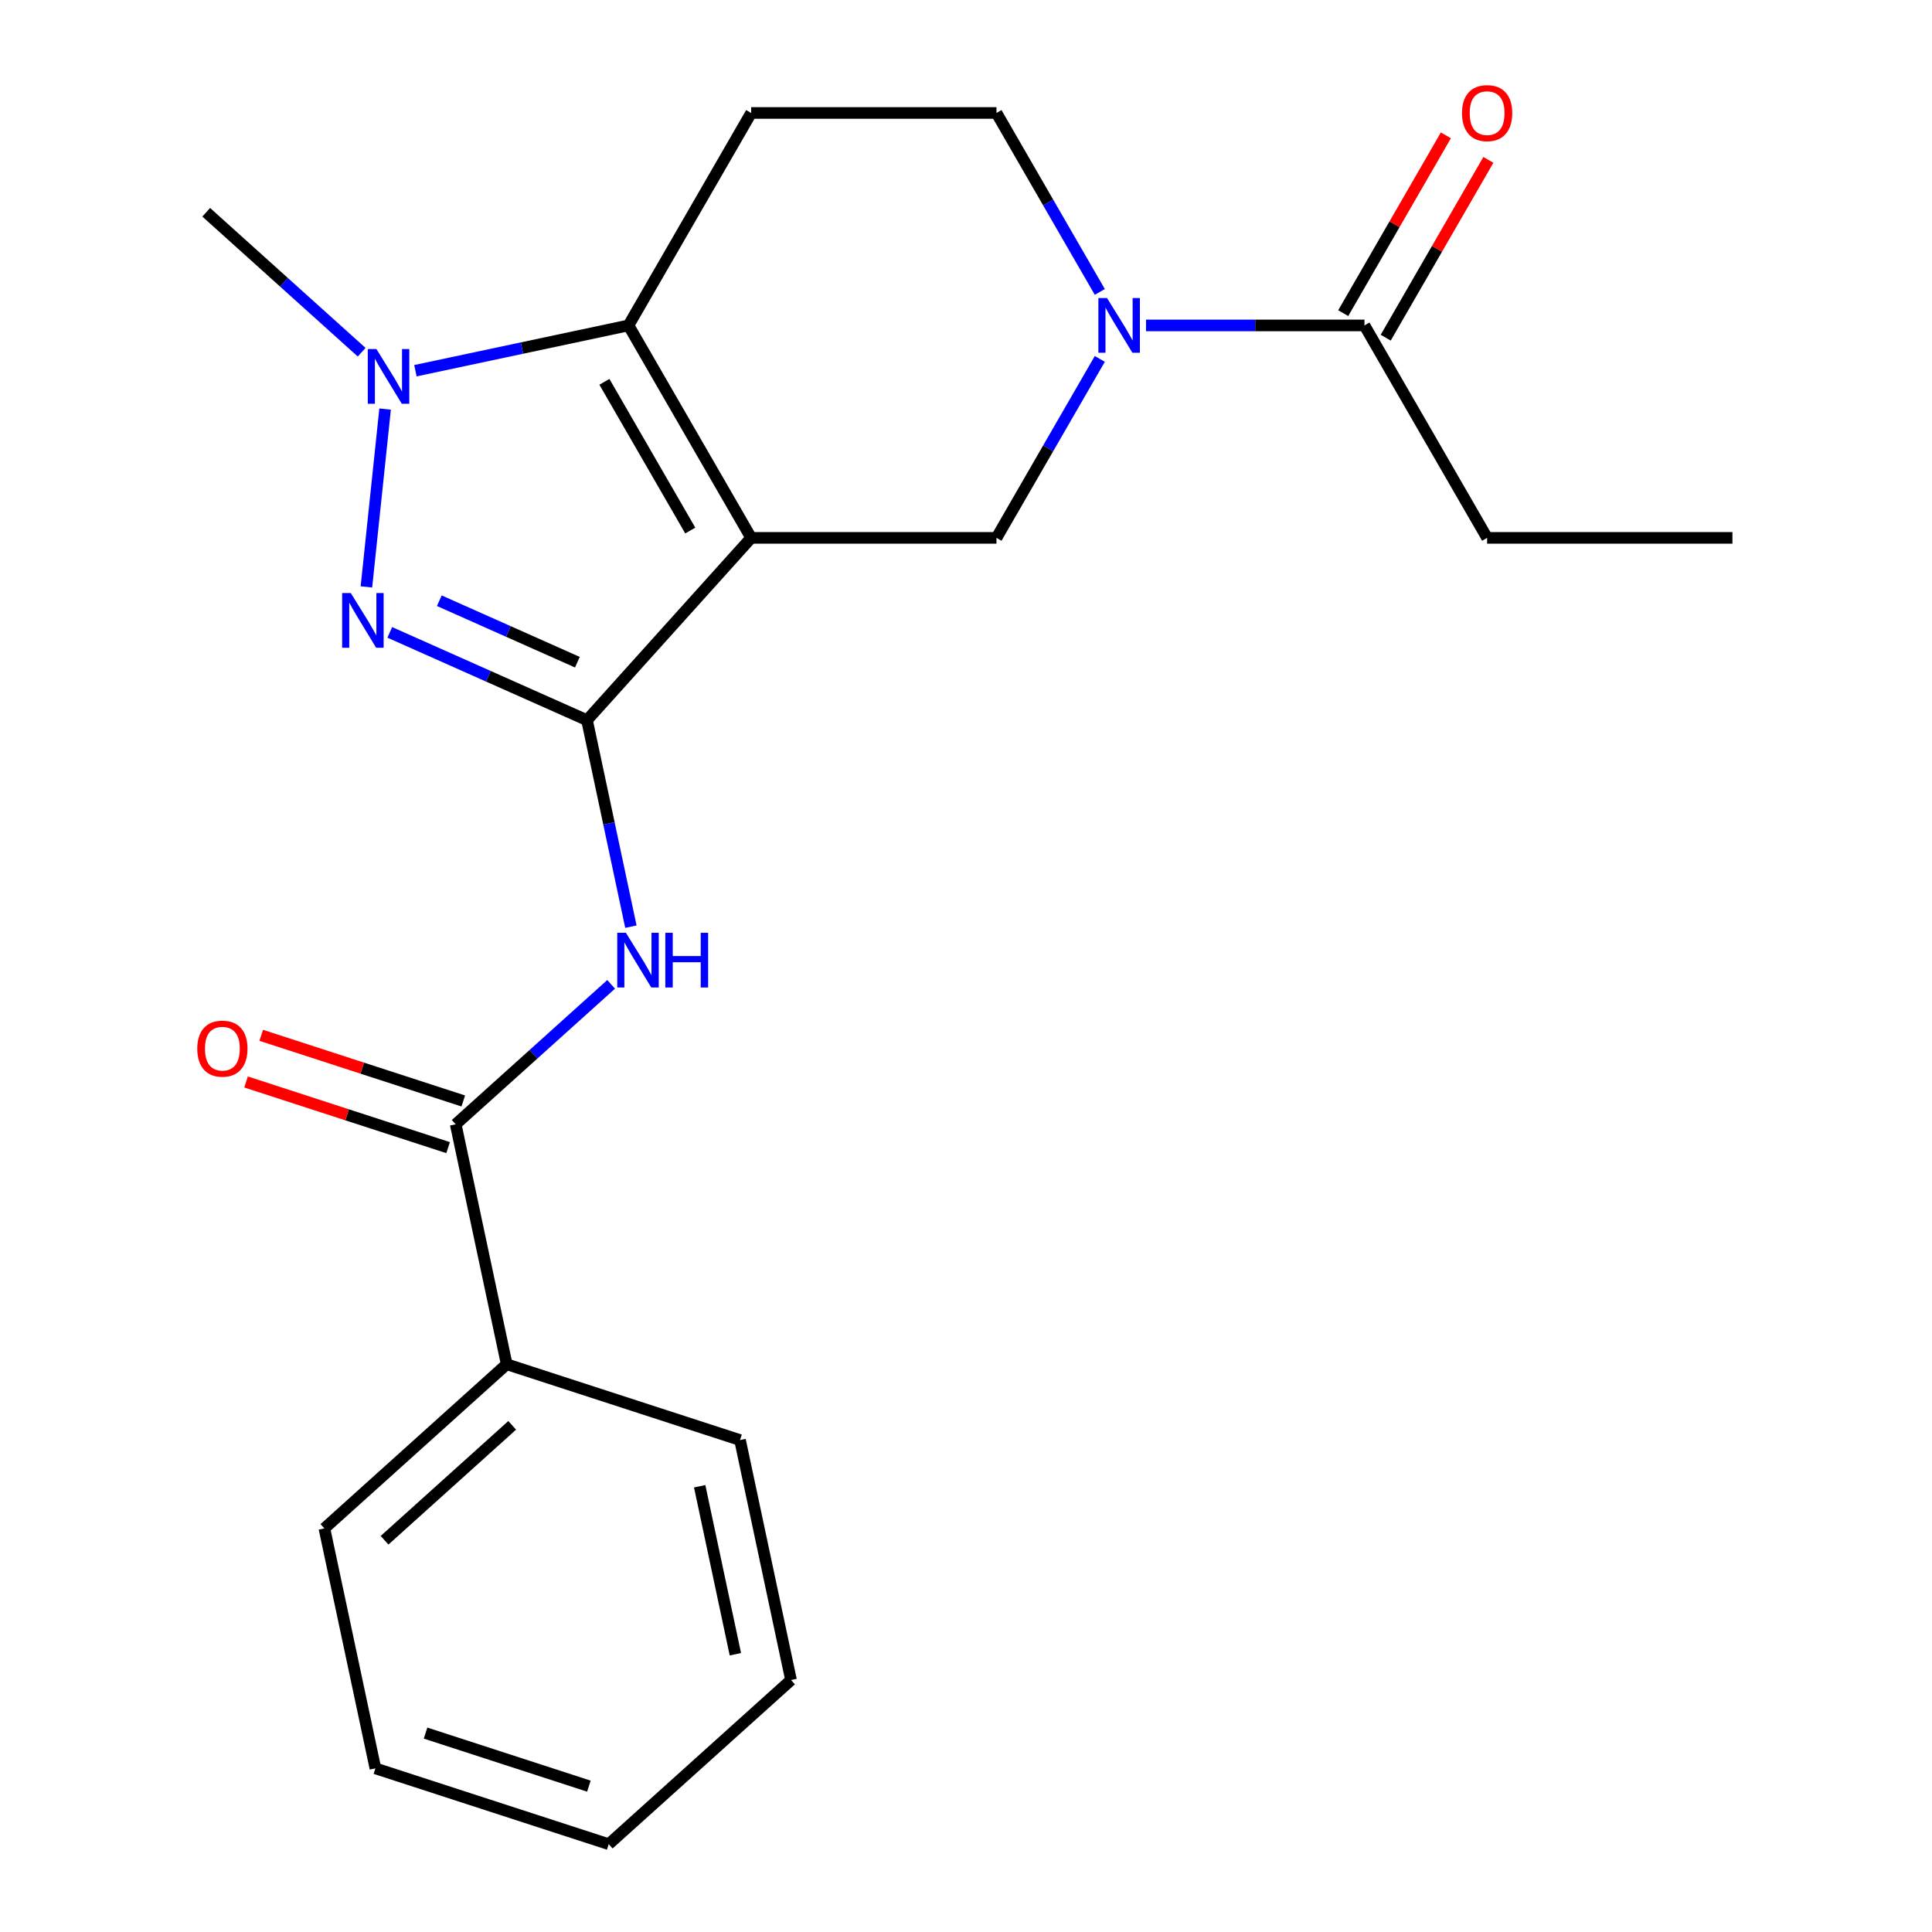 <?xml version='1.0' encoding='iso-8859-1'?>
<svg version='1.1' baseProfile='full'
              xmlns='http://www.w3.org/2000/svg'
                      xmlns:rdkit='http://www.rdkit.org/xml'
                      xmlns:xlink='http://www.w3.org/1999/xlink'
                  xml:space='preserve'
width='1000px' height='1000px' viewBox='0 0 1000 1000'>
<!-- END OF HEADER -->
<rect style='opacity:1.0;fill:#FFFFFF;stroke:none' width='1000' height='1000' x='0' y='0'> </rect>
<path class='bond-0' d='M 388.797,278.403 L 303.832,372.766' style='fill:none;fill-rule:evenodd;stroke:#000000;stroke-width:6px;stroke-linecap:butt;stroke-linejoin:miter;stroke-opacity:1' />
<path class='bond-2' d='M 388.797,278.403 L 325.308,168.437' style='fill:none;fill-rule:evenodd;stroke:#000000;stroke-width:6px;stroke-linecap:butt;stroke-linejoin:miter;stroke-opacity:1' />
<path class='bond-2' d='M 357.28,274.606 L 312.838,197.629' style='fill:none;fill-rule:evenodd;stroke:#000000;stroke-width:6px;stroke-linecap:butt;stroke-linejoin:miter;stroke-opacity:1' />
<path class='bond-6' d='M 388.797,278.403 L 515.775,278.403' style='fill:none;fill-rule:evenodd;stroke:#000000;stroke-width:6px;stroke-linecap:butt;stroke-linejoin:miter;stroke-opacity:1' />
<path class='bond-1' d='M 303.832,372.766 L 252.789,350.04' style='fill:none;fill-rule:evenodd;stroke:#000000;stroke-width:6px;stroke-linecap:butt;stroke-linejoin:miter;stroke-opacity:1' />
<path class='bond-1' d='M 252.789,350.04 L 201.746,327.315' style='fill:none;fill-rule:evenodd;stroke:#0000FF;stroke-width:6px;stroke-linecap:butt;stroke-linejoin:miter;stroke-opacity:1' />
<path class='bond-1' d='M 298.848,342.748 L 263.118,326.84' style='fill:none;fill-rule:evenodd;stroke:#000000;stroke-width:6px;stroke-linecap:butt;stroke-linejoin:miter;stroke-opacity:1' />
<path class='bond-1' d='M 263.118,326.84 L 227.388,310.932' style='fill:none;fill-rule:evenodd;stroke:#0000FF;stroke-width:6px;stroke-linecap:butt;stroke-linejoin:miter;stroke-opacity:1' />
<path class='bond-4' d='M 303.832,372.766 L 315.19,426.201' style='fill:none;fill-rule:evenodd;stroke:#000000;stroke-width:6px;stroke-linecap:butt;stroke-linejoin:miter;stroke-opacity:1' />
<path class='bond-4' d='M 315.19,426.201 L 326.548,479.635' style='fill:none;fill-rule:evenodd;stroke:#0000FF;stroke-width:6px;stroke-linecap:butt;stroke-linejoin:miter;stroke-opacity:1' />
<path class='bond-22' d='M 189.653,303.785 L 199.328,211.736' style='fill:none;fill-rule:evenodd;stroke:#0000FF;stroke-width:6px;stroke-linecap:butt;stroke-linejoin:miter;stroke-opacity:1' />
<path class='bond-3' d='M 325.308,168.437 L 270.163,180.158' style='fill:none;fill-rule:evenodd;stroke:#000000;stroke-width:6px;stroke-linecap:butt;stroke-linejoin:miter;stroke-opacity:1' />
<path class='bond-3' d='M 270.163,180.158 L 215.019,191.879' style='fill:none;fill-rule:evenodd;stroke:#0000FF;stroke-width:6px;stroke-linecap:butt;stroke-linejoin:miter;stroke-opacity:1' />
<path class='bond-8' d='M 325.308,168.437 L 388.797,58.47' style='fill:none;fill-rule:evenodd;stroke:#000000;stroke-width:6px;stroke-linecap:butt;stroke-linejoin:miter;stroke-opacity:1' />
<path class='bond-14' d='M 187.19,182.308 L 146.966,146.09' style='fill:none;fill-rule:evenodd;stroke:#0000FF;stroke-width:6px;stroke-linecap:butt;stroke-linejoin:miter;stroke-opacity:1' />
<path class='bond-14' d='M 146.966,146.09 L 106.741,109.872' style='fill:none;fill-rule:evenodd;stroke:#000000;stroke-width:6px;stroke-linecap:butt;stroke-linejoin:miter;stroke-opacity:1' />
<path class='bond-7' d='M 316.318,509.498 L 276.093,545.717' style='fill:none;fill-rule:evenodd;stroke:#0000FF;stroke-width:6px;stroke-linecap:butt;stroke-linejoin:miter;stroke-opacity:1' />
<path class='bond-7' d='M 276.093,545.717 L 235.869,581.935' style='fill:none;fill-rule:evenodd;stroke:#000000;stroke-width:6px;stroke-linecap:butt;stroke-linejoin:miter;stroke-opacity:1' />
<path class='bond-5' d='M 569.256,185.771 L 542.516,232.087' style='fill:none;fill-rule:evenodd;stroke:#0000FF;stroke-width:6px;stroke-linecap:butt;stroke-linejoin:miter;stroke-opacity:1' />
<path class='bond-5' d='M 542.516,232.087 L 515.775,278.403' style='fill:none;fill-rule:evenodd;stroke:#000000;stroke-width:6px;stroke-linecap:butt;stroke-linejoin:miter;stroke-opacity:1' />
<path class='bond-9' d='M 593.179,168.437 L 649.711,168.437' style='fill:none;fill-rule:evenodd;stroke:#0000FF;stroke-width:6px;stroke-linecap:butt;stroke-linejoin:miter;stroke-opacity:1' />
<path class='bond-9' d='M 649.711,168.437 L 706.243,168.437' style='fill:none;fill-rule:evenodd;stroke:#000000;stroke-width:6px;stroke-linecap:butt;stroke-linejoin:miter;stroke-opacity:1' />
<path class='bond-10' d='M 569.256,151.102 L 542.516,104.786' style='fill:none;fill-rule:evenodd;stroke:#0000FF;stroke-width:6px;stroke-linecap:butt;stroke-linejoin:miter;stroke-opacity:1' />
<path class='bond-10' d='M 542.516,104.786 L 515.775,58.47' style='fill:none;fill-rule:evenodd;stroke:#000000;stroke-width:6px;stroke-linecap:butt;stroke-linejoin:miter;stroke-opacity:1' />
<path class='bond-11' d='M 239.793,569.859 L 187.498,552.867' style='fill:none;fill-rule:evenodd;stroke:#000000;stroke-width:6px;stroke-linecap:butt;stroke-linejoin:miter;stroke-opacity:1' />
<path class='bond-11' d='M 187.498,552.867 L 135.204,535.875' style='fill:none;fill-rule:evenodd;stroke:#FF0000;stroke-width:6px;stroke-linecap:butt;stroke-linejoin:miter;stroke-opacity:1' />
<path class='bond-11' d='M 231.945,594.011 L 179.651,577.02' style='fill:none;fill-rule:evenodd;stroke:#000000;stroke-width:6px;stroke-linecap:butt;stroke-linejoin:miter;stroke-opacity:1' />
<path class='bond-11' d='M 179.651,577.02 L 127.356,560.028' style='fill:none;fill-rule:evenodd;stroke:#FF0000;stroke-width:6px;stroke-linecap:butt;stroke-linejoin:miter;stroke-opacity:1' />
<path class='bond-12' d='M 235.869,581.935 L 262.269,706.138' style='fill:none;fill-rule:evenodd;stroke:#000000;stroke-width:6px;stroke-linecap:butt;stroke-linejoin:miter;stroke-opacity:1' />
<path class='bond-23' d='M 388.797,58.47 L 515.775,58.47' style='fill:none;fill-rule:evenodd;stroke:#000000;stroke-width:6px;stroke-linecap:butt;stroke-linejoin:miter;stroke-opacity:1' />
<path class='bond-13' d='M 717.24,174.785 L 743.807,128.769' style='fill:none;fill-rule:evenodd;stroke:#000000;stroke-width:6px;stroke-linecap:butt;stroke-linejoin:miter;stroke-opacity:1' />
<path class='bond-13' d='M 743.807,128.769 L 770.374,82.754' style='fill:none;fill-rule:evenodd;stroke:#FF0000;stroke-width:6px;stroke-linecap:butt;stroke-linejoin:miter;stroke-opacity:1' />
<path class='bond-13' d='M 695.246,162.088 L 721.814,116.072' style='fill:none;fill-rule:evenodd;stroke:#000000;stroke-width:6px;stroke-linecap:butt;stroke-linejoin:miter;stroke-opacity:1' />
<path class='bond-13' d='M 721.814,116.072 L 748.381,70.056' style='fill:none;fill-rule:evenodd;stroke:#FF0000;stroke-width:6px;stroke-linecap:butt;stroke-linejoin:miter;stroke-opacity:1' />
<path class='bond-15' d='M 706.243,168.437 L 769.732,278.403' style='fill:none;fill-rule:evenodd;stroke:#000000;stroke-width:6px;stroke-linecap:butt;stroke-linejoin:miter;stroke-opacity:1' />
<path class='bond-16' d='M 262.269,706.138 L 167.906,791.103' style='fill:none;fill-rule:evenodd;stroke:#000000;stroke-width:6px;stroke-linecap:butt;stroke-linejoin:miter;stroke-opacity:1' />
<path class='bond-16' d='M 265.108,737.756 L 199.054,797.231' style='fill:none;fill-rule:evenodd;stroke:#000000;stroke-width:6px;stroke-linecap:butt;stroke-linejoin:miter;stroke-opacity:1' />
<path class='bond-17' d='M 262.269,706.138 L 383.033,745.377' style='fill:none;fill-rule:evenodd;stroke:#000000;stroke-width:6px;stroke-linecap:butt;stroke-linejoin:miter;stroke-opacity:1' />
<path class='bond-18' d='M 769.732,278.403 L 896.71,278.403' style='fill:none;fill-rule:evenodd;stroke:#000000;stroke-width:6px;stroke-linecap:butt;stroke-linejoin:miter;stroke-opacity:1' />
<path class='bond-19' d='M 167.906,791.103 L 194.306,915.307' style='fill:none;fill-rule:evenodd;stroke:#000000;stroke-width:6px;stroke-linecap:butt;stroke-linejoin:miter;stroke-opacity:1' />
<path class='bond-20' d='M 383.033,745.377 L 409.433,869.58' style='fill:none;fill-rule:evenodd;stroke:#000000;stroke-width:6px;stroke-linecap:butt;stroke-linejoin:miter;stroke-opacity:1' />
<path class='bond-20' d='M 362.152,769.287 L 380.632,856.23' style='fill:none;fill-rule:evenodd;stroke:#000000;stroke-width:6px;stroke-linecap:butt;stroke-linejoin:miter;stroke-opacity:1' />
<path class='bond-24' d='M 194.306,915.307 L 315.07,954.545' style='fill:none;fill-rule:evenodd;stroke:#000000;stroke-width:6px;stroke-linecap:butt;stroke-linejoin:miter;stroke-opacity:1' />
<path class='bond-24' d='M 220.269,897.04 L 304.803,924.507' style='fill:none;fill-rule:evenodd;stroke:#000000;stroke-width:6px;stroke-linecap:butt;stroke-linejoin:miter;stroke-opacity:1' />
<path class='bond-21' d='M 409.433,869.58 L 315.07,954.545' style='fill:none;fill-rule:evenodd;stroke:#000000;stroke-width:6px;stroke-linecap:butt;stroke-linejoin:miter;stroke-opacity:1' />
<path  class='atom-2' d='M 181.572 306.96
L 190.852 321.96
Q 191.772 323.44, 193.252 326.12
Q 194.732 328.8, 194.812 328.96
L 194.812 306.96
L 198.572 306.96
L 198.572 335.28
L 194.692 335.28
L 184.732 318.88
Q 183.572 316.96, 182.332 314.76
Q 181.132 312.56, 180.772 311.88
L 180.772 335.28
L 177.092 335.28
L 177.092 306.96
L 181.572 306.96
' fill='#0000FF'/>
<path  class='atom-4' d='M 194.844 180.677
L 204.124 195.677
Q 205.044 197.157, 206.524 199.837
Q 208.004 202.517, 208.084 202.677
L 208.084 180.677
L 211.844 180.677
L 211.844 208.997
L 207.964 208.997
L 198.004 192.597
Q 196.844 190.677, 195.604 188.477
Q 194.404 186.277, 194.044 185.597
L 194.044 208.997
L 190.364 208.997
L 190.364 180.677
L 194.844 180.677
' fill='#0000FF'/>
<path  class='atom-5' d='M 323.972 482.81
L 333.252 497.81
Q 334.172 499.29, 335.652 501.97
Q 337.132 504.65, 337.212 504.81
L 337.212 482.81
L 340.972 482.81
L 340.972 511.13
L 337.092 511.13
L 327.132 494.73
Q 325.972 492.81, 324.732 490.61
Q 323.532 488.41, 323.172 487.73
L 323.172 511.13
L 319.492 511.13
L 319.492 482.81
L 323.972 482.81
' fill='#0000FF'/>
<path  class='atom-5' d='M 344.372 482.81
L 348.212 482.81
L 348.212 494.85
L 362.692 494.85
L 362.692 482.81
L 366.532 482.81
L 366.532 511.13
L 362.692 511.13
L 362.692 498.05
L 348.212 498.05
L 348.212 511.13
L 344.372 511.13
L 344.372 482.81
' fill='#0000FF'/>
<path  class='atom-6' d='M 573.005 154.277
L 582.285 169.277
Q 583.205 170.757, 584.685 173.437
Q 586.165 176.117, 586.245 176.277
L 586.245 154.277
L 590.005 154.277
L 590.005 182.597
L 586.125 182.597
L 576.165 166.197
Q 575.005 164.277, 573.765 162.077
Q 572.565 159.877, 572.205 159.197
L 572.205 182.597
L 568.525 182.597
L 568.525 154.277
L 573.005 154.277
' fill='#0000FF'/>
<path  class='atom-12' d='M 102.105 542.776
Q 102.105 535.976, 105.465 532.176
Q 108.825 528.376, 115.105 528.376
Q 121.385 528.376, 124.745 532.176
Q 128.105 535.976, 128.105 542.776
Q 128.105 549.656, 124.705 553.576
Q 121.305 557.456, 115.105 557.456
Q 108.865 557.456, 105.465 553.576
Q 102.105 549.696, 102.105 542.776
M 115.105 554.256
Q 119.425 554.256, 121.745 551.376
Q 124.105 548.456, 124.105 542.776
Q 124.105 537.216, 121.745 534.416
Q 119.425 531.576, 115.105 531.576
Q 110.785 531.576, 108.425 534.376
Q 106.105 537.176, 106.105 542.776
Q 106.105 548.496, 108.425 551.376
Q 110.785 554.256, 115.105 554.256
' fill='#FF0000'/>
<path  class='atom-14' d='M 756.732 58.55
Q 756.732 51.75, 760.092 47.95
Q 763.452 44.15, 769.732 44.15
Q 776.012 44.15, 779.372 47.95
Q 782.732 51.75, 782.732 58.55
Q 782.732 65.43, 779.332 69.35
Q 775.932 73.23, 769.732 73.23
Q 763.492 73.23, 760.092 69.35
Q 756.732 65.47, 756.732 58.55
M 769.732 70.03
Q 774.052 70.03, 776.372 67.15
Q 778.732 64.23, 778.732 58.55
Q 778.732 52.99, 776.372 50.19
Q 774.052 47.35, 769.732 47.35
Q 765.412 47.35, 763.052 50.15
Q 760.732 52.95, 760.732 58.55
Q 760.732 64.27, 763.052 67.15
Q 765.412 70.03, 769.732 70.03
' fill='#FF0000'/>
</svg>
